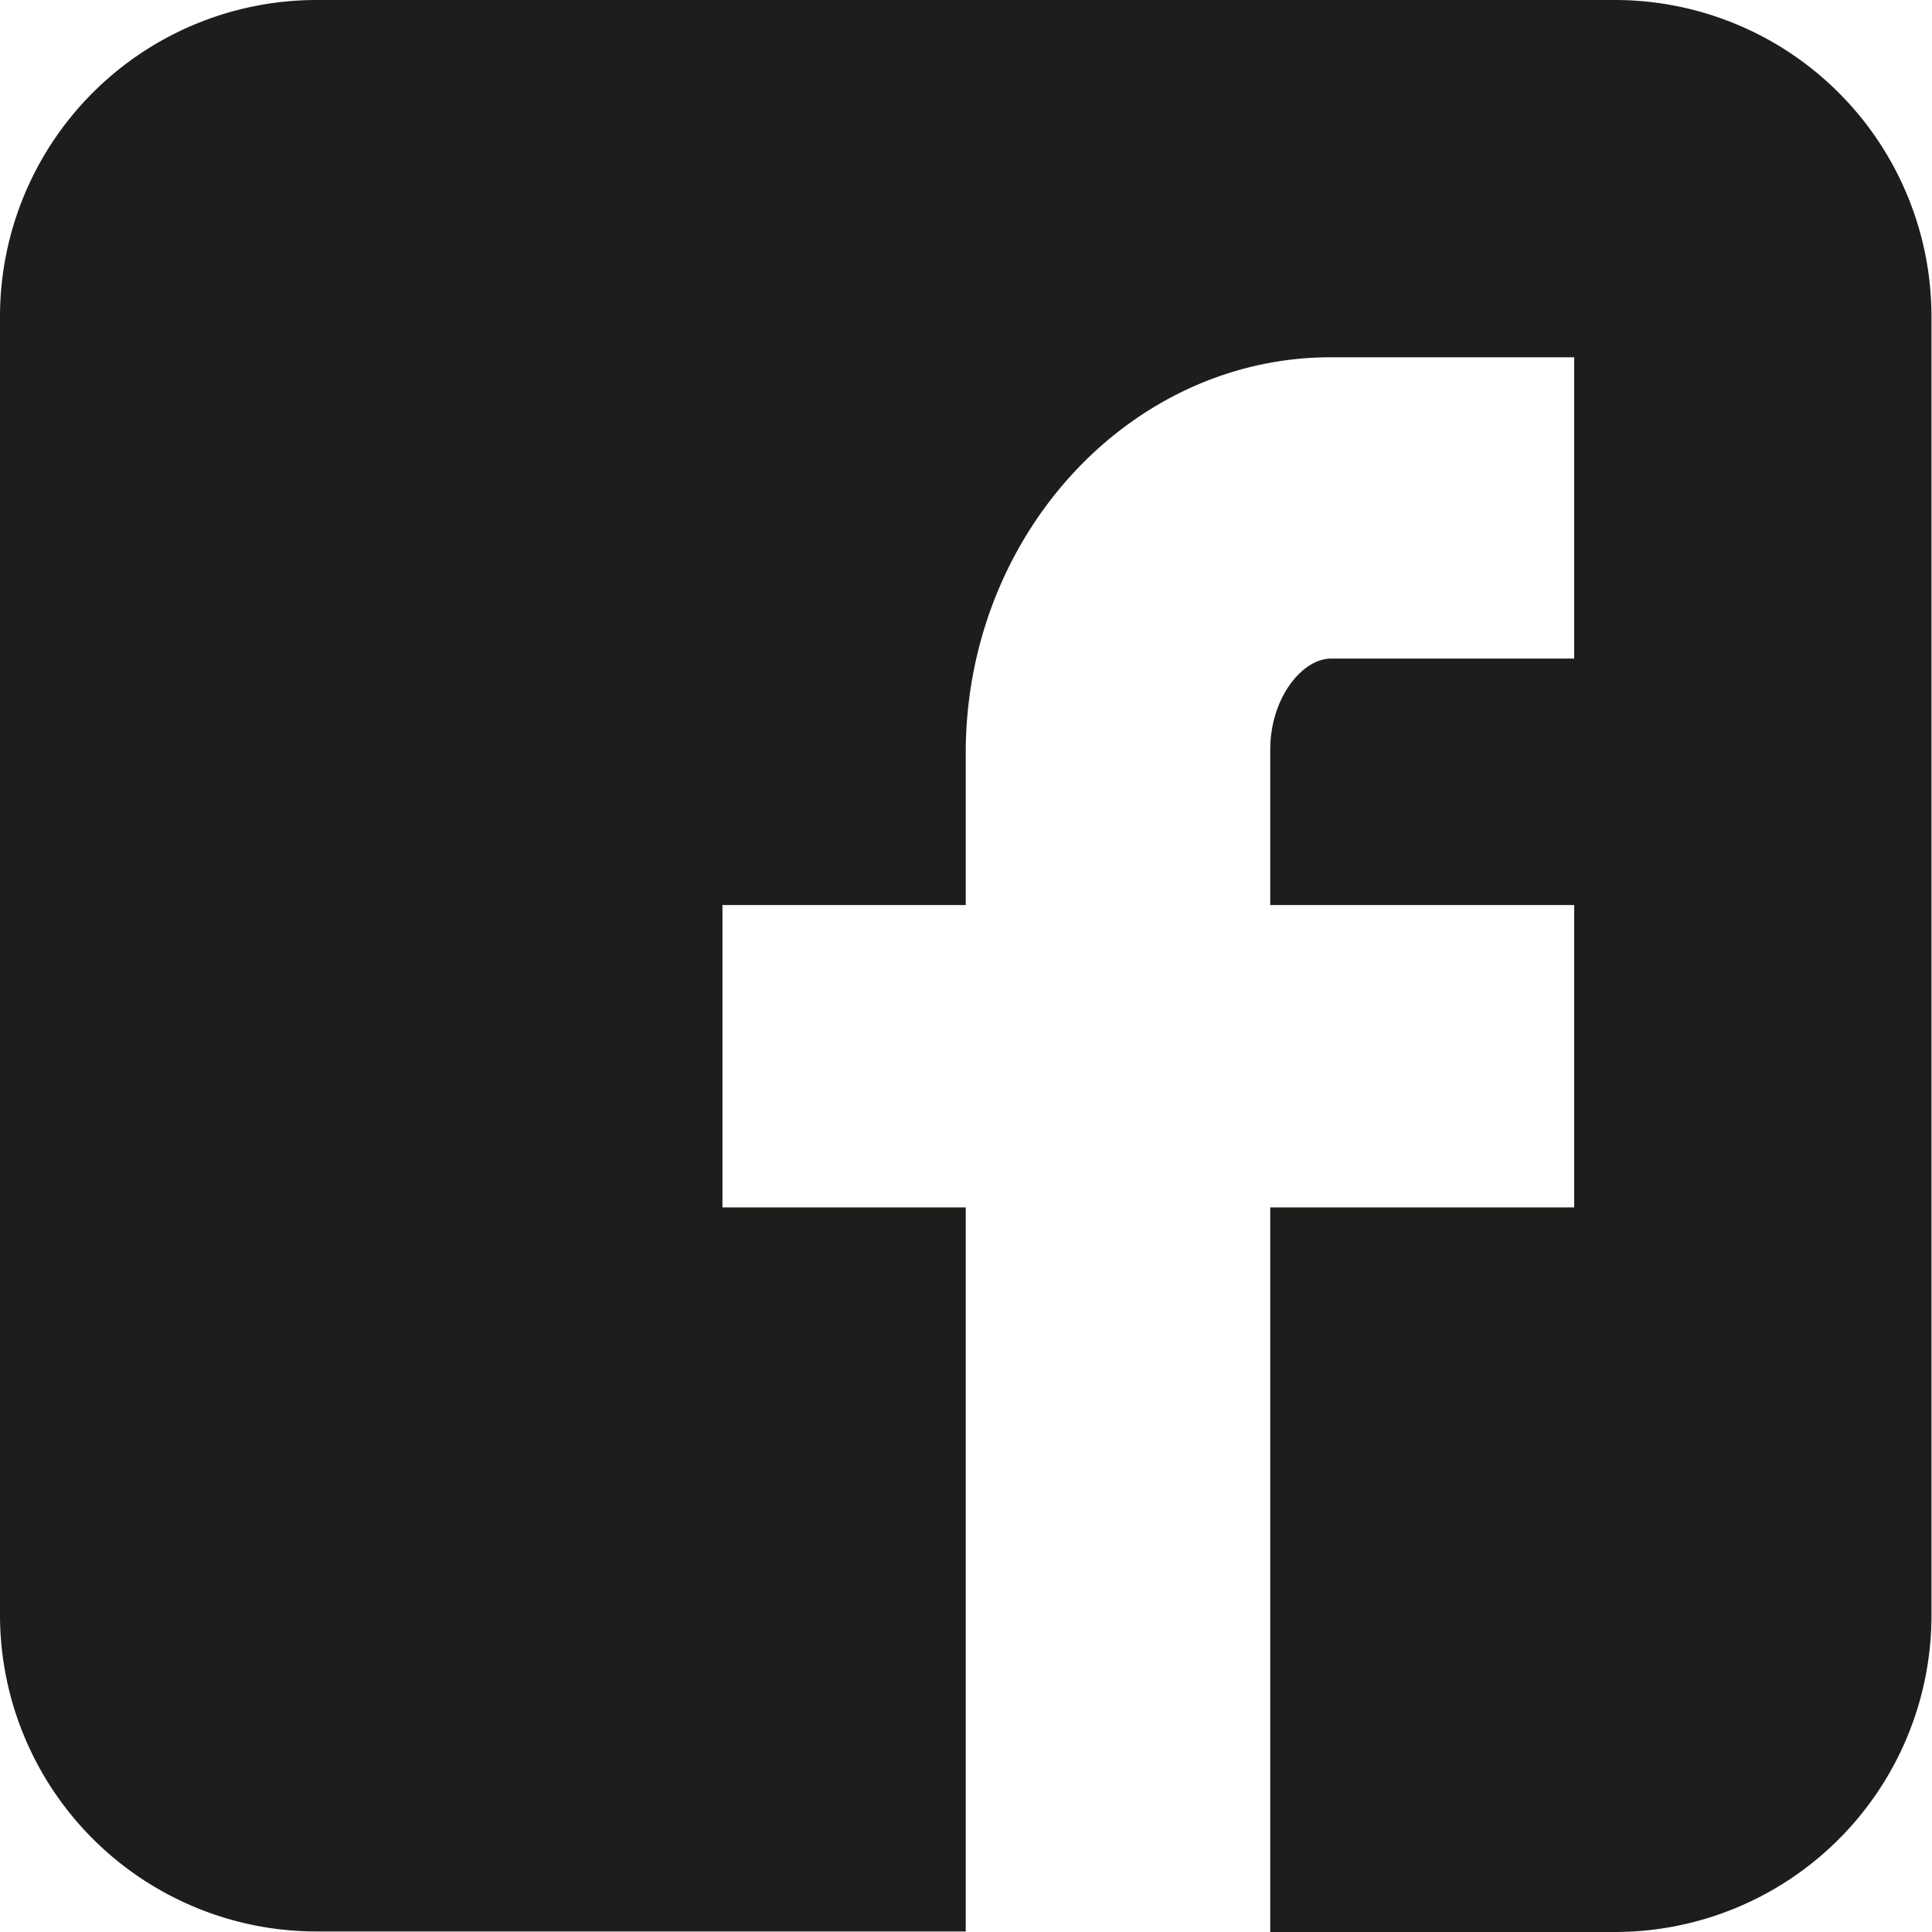 <svg xmlns="http://www.w3.org/2000/svg" viewBox="0 0 36.61 36.61"><defs><style>.cls-1{fill:#1d1d1b;}</style></defs><g id="Layer_2" data-name="Layer 2"><g id="nav"><path class="cls-1" d="M30.6,0H6A6,6,0,0,0,0,6V30.6a6,6,0,0,0,6,6H18.3V22.88H13.69V17.15H18.3V14.27c0-4.13,3.11-7.5,6.92-7.5h4.61v5.71H25.22c-.54,0-1.15.74-1.15,1.73v2.94h5.76v5.73H24.07V36.61H30.6a6,6,0,0,0,6-6V6A6,6,0,0,0,30.6,0Z"/></g></g></svg>